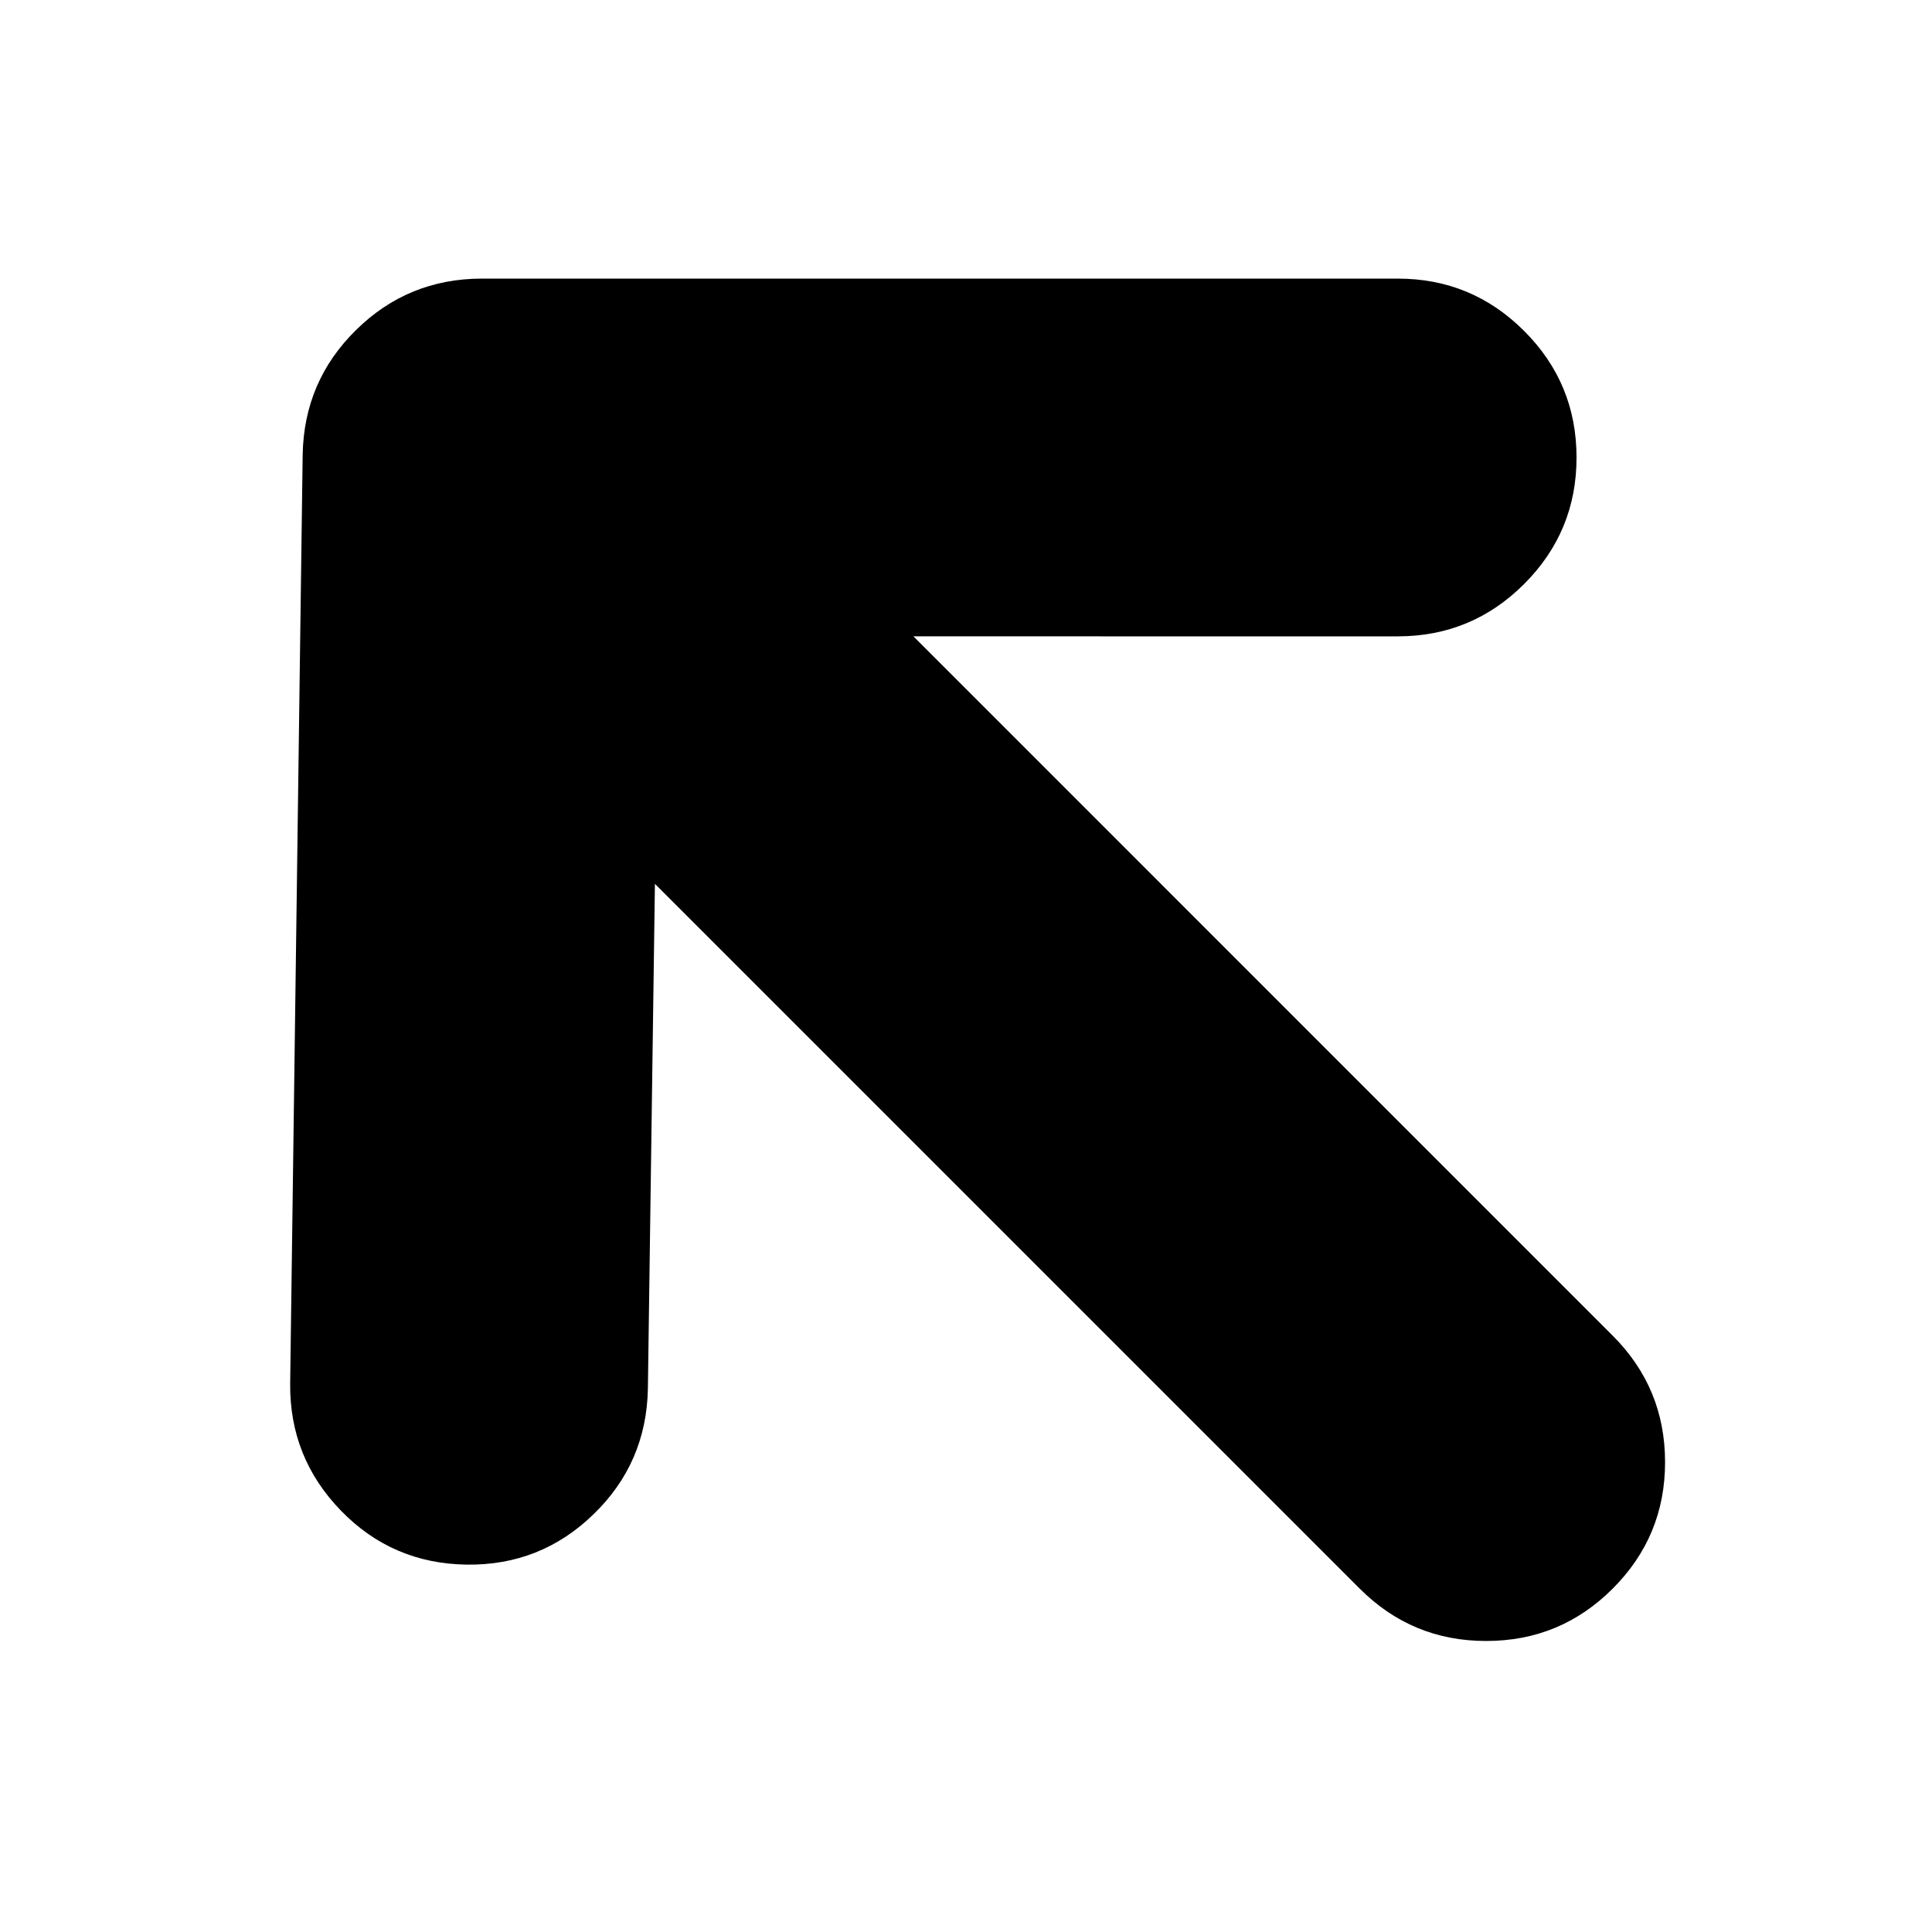 <?xml version="1.0" encoding="UTF-8"?>
<!-- The Best Svg Icon site in the world: iconSvg.co, Visit us! https://iconsvg.co -->
<svg fill="#000000" width="800px" height="800px" version="1.1" viewBox="144 144 512 512" xmlns="http://www.w3.org/2000/svg">
 <path d="m571.38 497.96c9.254 9.254 13.883 20.426 13.879 33.516 0.012 13.086-4.613 24.266-13.879 33.527-9.254 9.254-20.438 13.883-33.52 13.871-13.094 0.016-24.266-4.613-33.52-13.871l-186.78-186.78-1.863 133.8c-0.246 13.129-5.051 24.223-14.41 33.273-9.355 9.09-20.57 13.535-33.676 13.344-13.105-0.195-24.199-4.965-33.273-14.32-9.098-9.375-13.57-20.602-13.441-33.676l3.312-246.09c0.223-13.008 4.926-24.031 14.129-33.082 9.176-9.062 20.27-13.609 33.281-13.641l242.78 0.004c13.094-0.012 24.266 4.617 33.52 13.879 9.254 9.246 13.879 20.426 13.879 33.527 0.004 13.094-4.625 24.262-13.883 33.52-9.254 9.254-20.426 13.883-33.516 13.879l-128.33-0.004z" fill-rule="evenodd"/>
</svg>